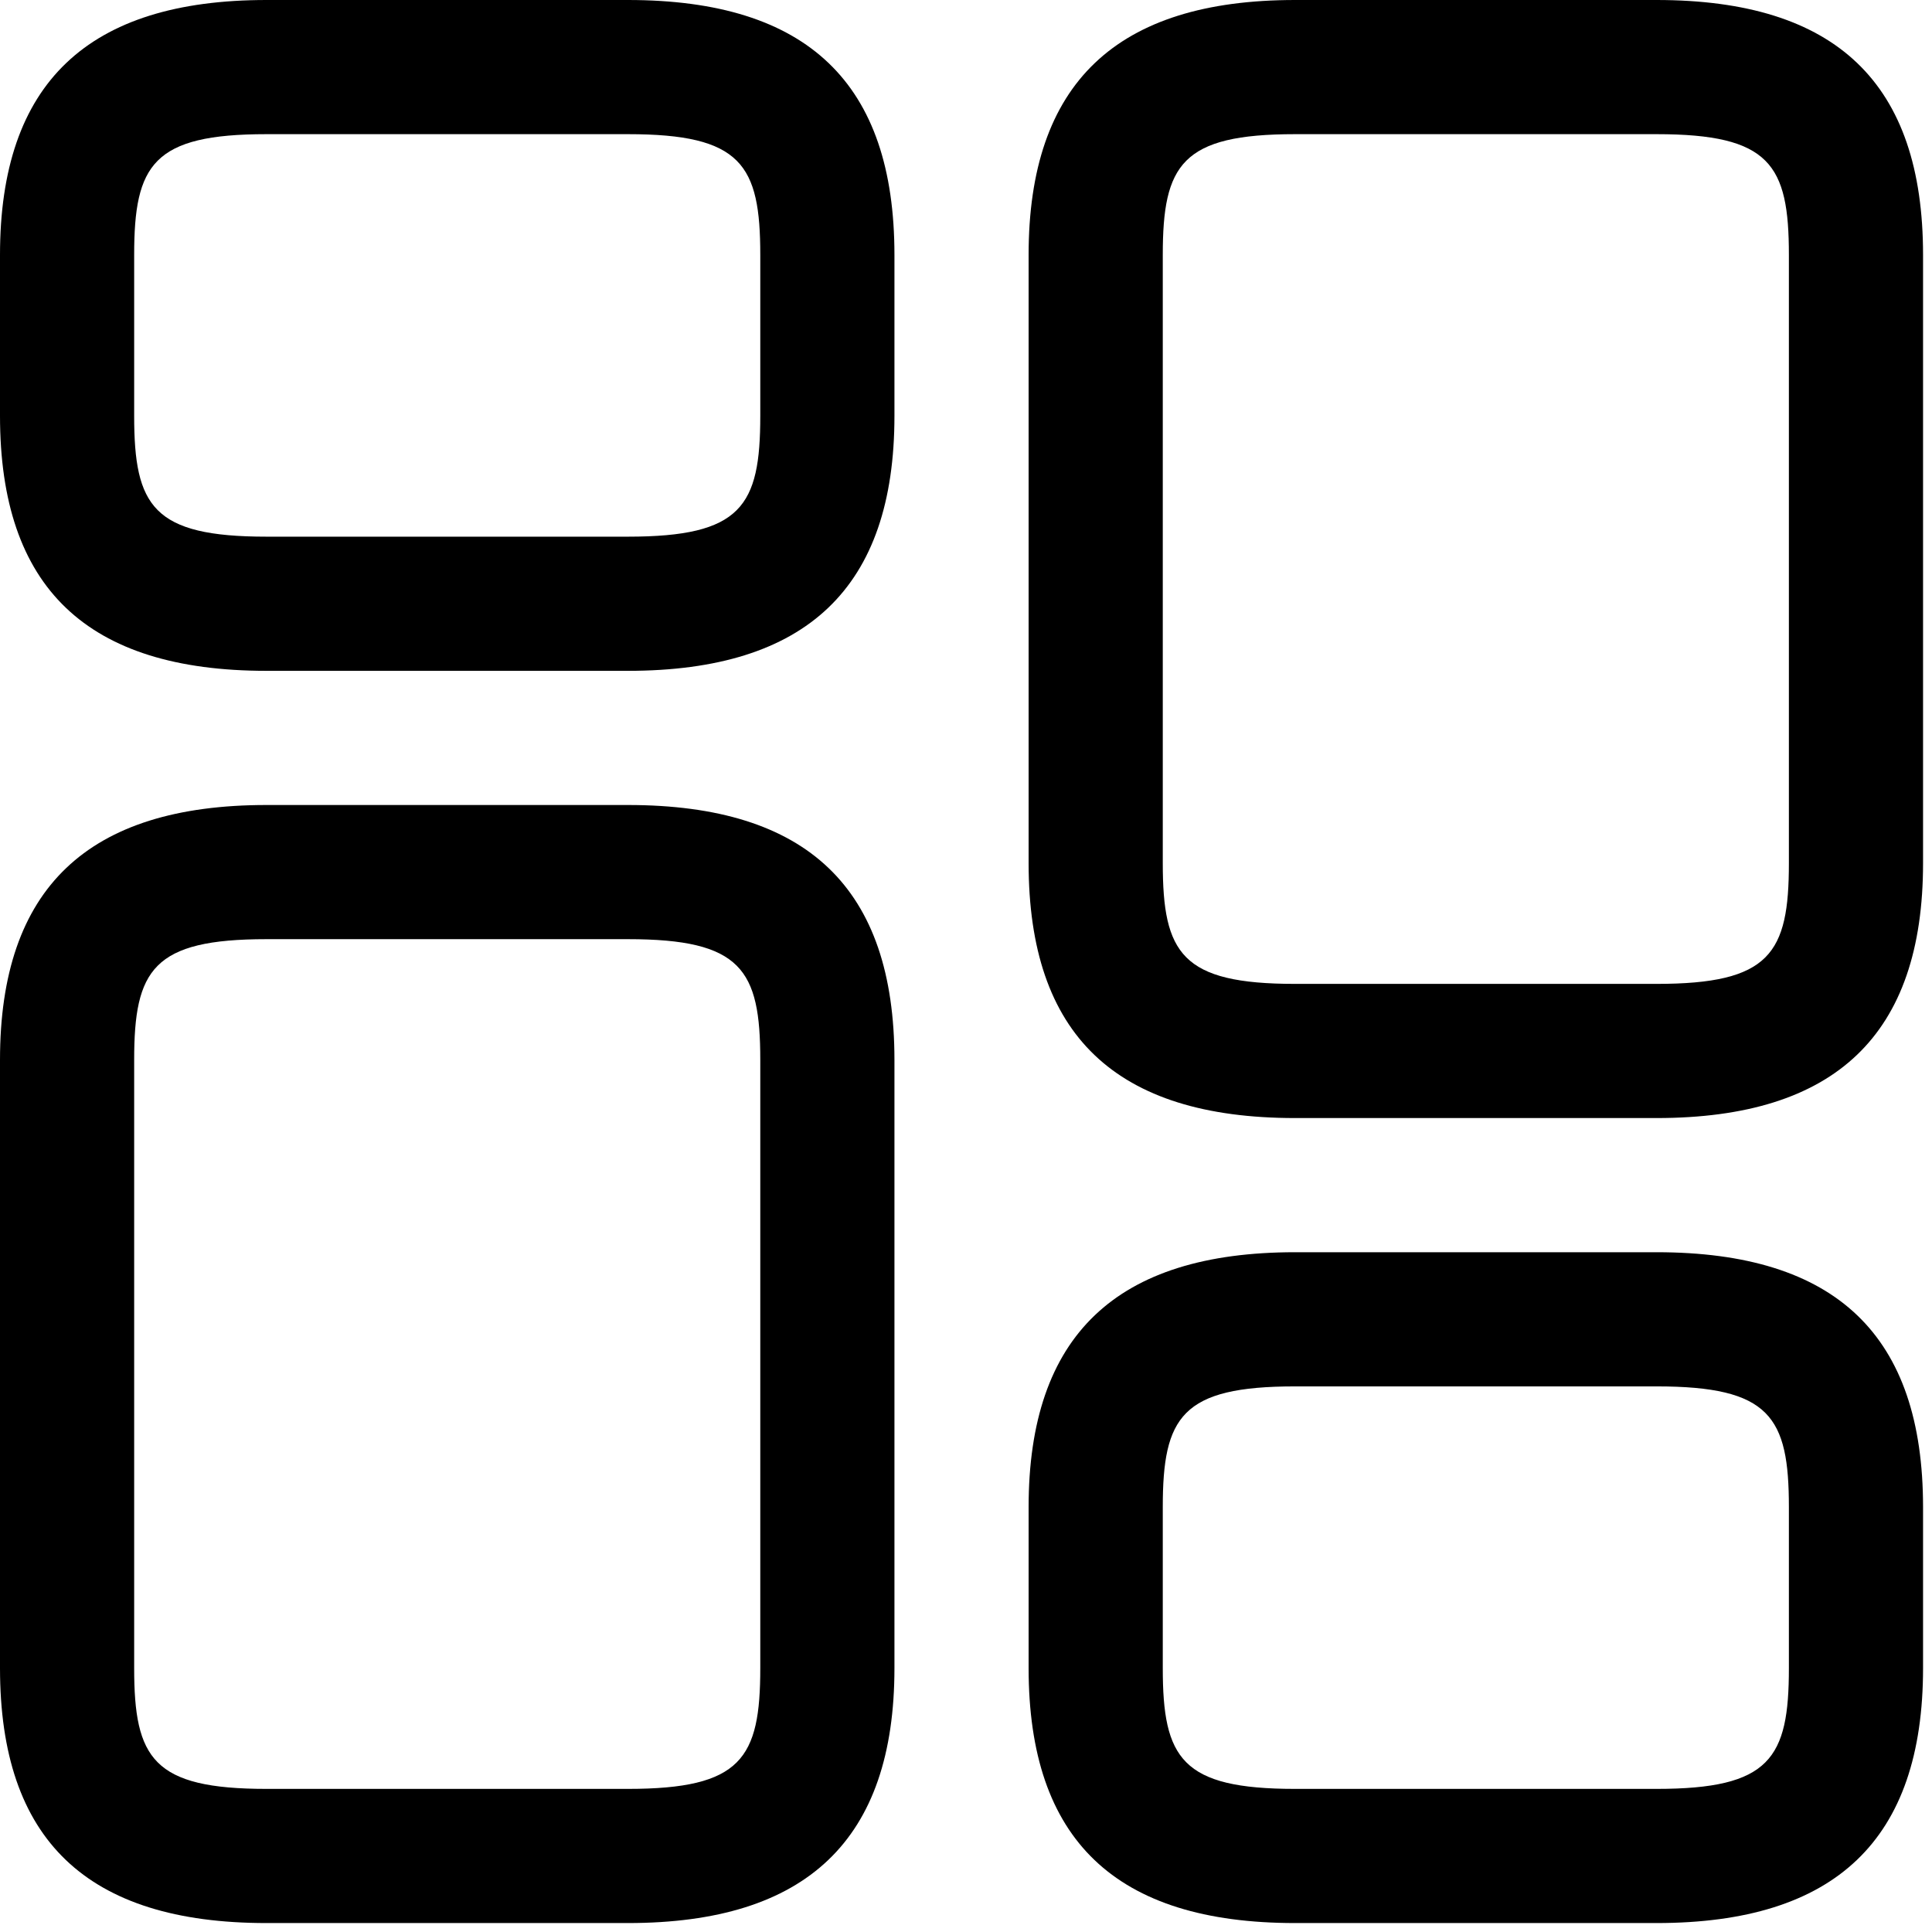 <svg width="135" height="135" viewBox="0 0 135 135" fill="none" xmlns="http://www.w3.org/2000/svg">
<path d="M115.75 78.125H90.5C77.938 78.125 71.875 72.312 71.875 60.312V17.812C71.875 5.812 78 0 90.5 0H115.75C128.313 0 134.375 5.812 134.375 17.812V60.312C134.375 72.312 128.25 78.125 115.75 78.125ZM90.5 9.375C82.562 9.375 81.25 11.5 81.25 17.812V60.312C81.25 66.625 82.562 68.75 90.5 68.75H115.75C123.688 68.75 125 66.625 125 60.312V17.812C125 11.5 123.688 9.375 115.75 9.375H90.5Z" fill="black"/>
<path d="M115.75 134.375H90.5C77.938 134.375 71.875 128.562 71.875 116.562V105.313C71.875 93.312 78 87.5 90.5 87.5H115.75C128.313 87.5 134.375 93.312 134.375 105.313V116.562C134.375 128.562 128.25 134.375 115.75 134.375ZM90.5 96.875C82.562 96.875 81.25 99 81.25 105.313V116.562C81.25 122.875 82.562 125 90.5 125H115.75C123.688 125 125 122.875 125 116.562V105.313C125 99 123.688 96.875 115.75 96.875H90.5Z" fill="black"/>
<path d="M43.875 134.375H18.625C6.062 134.375 0 128.562 0 116.562V74.062C0 62.062 6.125 56.25 18.625 56.25H43.875C56.438 56.25 62.5 62.062 62.5 74.062V116.562C62.5 128.562 56.375 134.375 43.875 134.375ZM18.625 65.625C10.688 65.625 9.375 67.75 9.375 74.062V116.562C9.375 122.875 10.688 125 18.625 125H43.875C51.812 125 53.125 122.875 53.125 116.562V74.062C53.125 67.75 51.812 65.625 43.875 65.625H18.625Z" fill="black"/>
<path d="M43.875 46.875H18.625C6.062 46.875 0 41.062 0 29.062V17.812C0 5.812 6.125 0 18.625 0H43.875C56.438 0 62.5 5.812 62.5 17.812V29.062C62.5 41.062 56.375 46.875 43.875 46.875ZM18.625 9.375C10.688 9.375 9.375 11.5 9.375 17.812V29.062C9.375 35.375 10.688 37.5 18.625 37.5H43.875C51.812 37.5 53.125 35.375 53.125 29.062V17.812C53.125 11.5 51.812 9.375 43.875 9.375H18.625Z" fill="black"/>
</svg>
